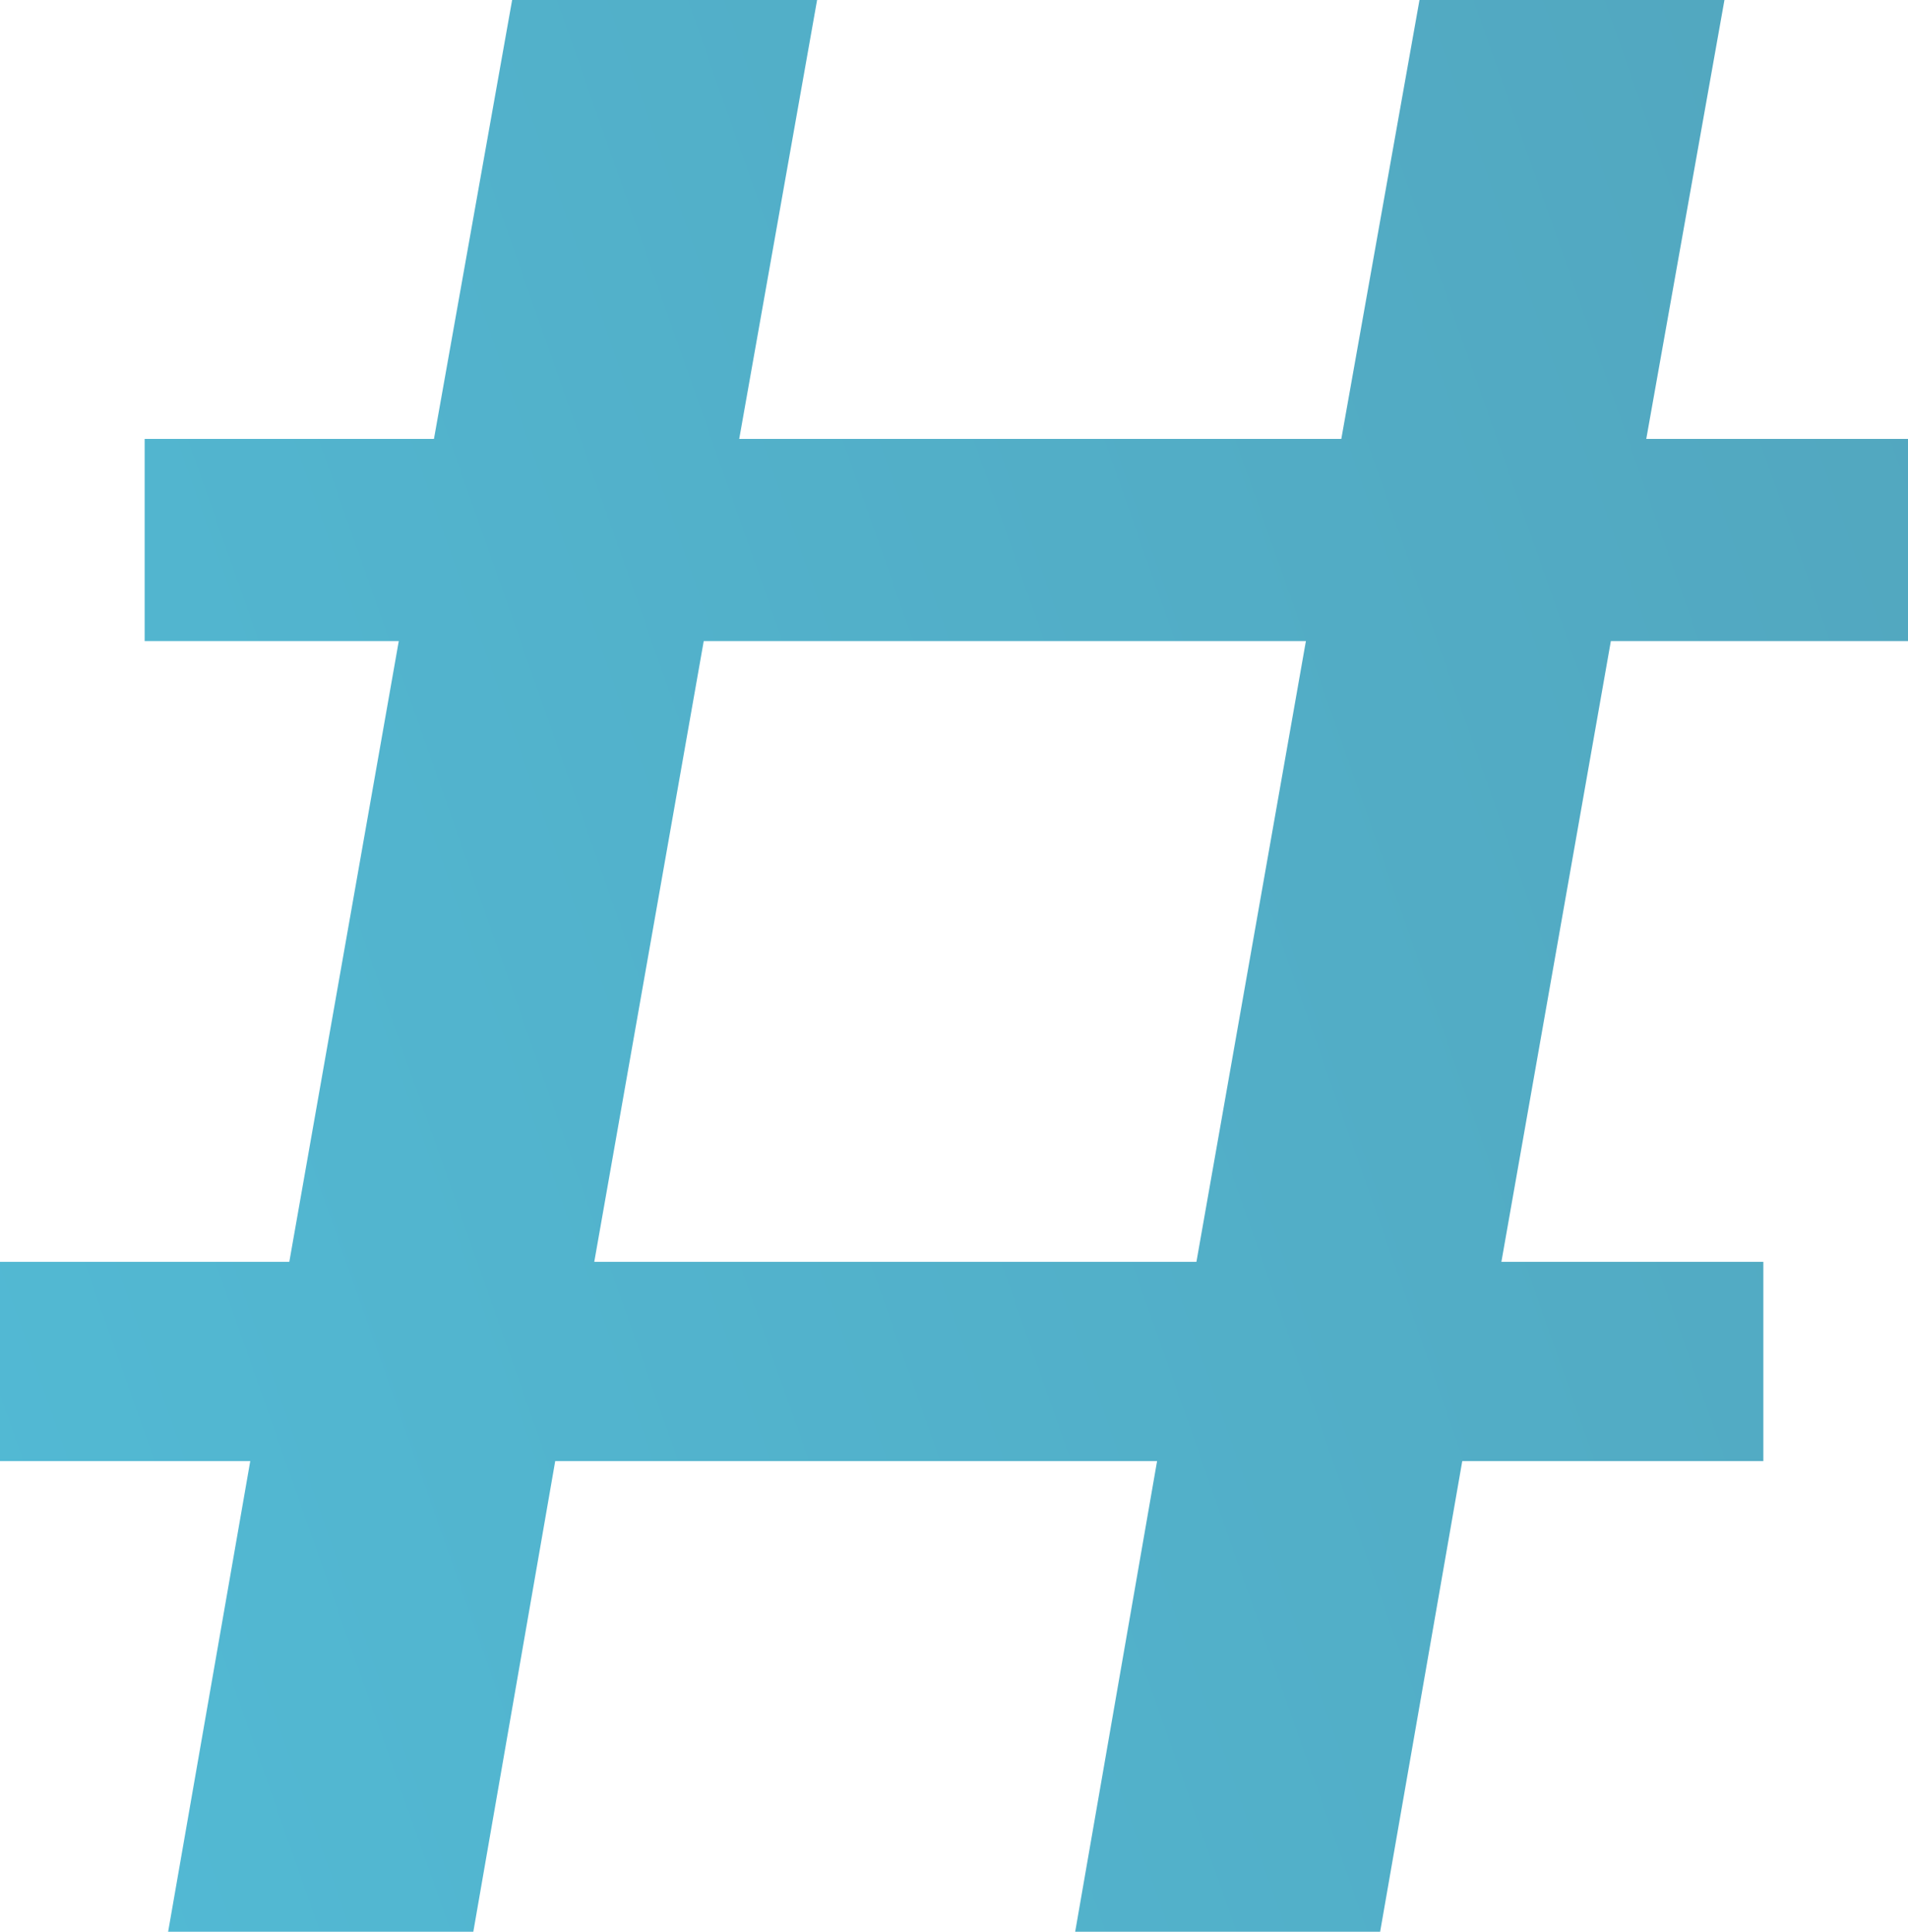 <svg xmlns="http://www.w3.org/2000/svg" xmlns:xlink="http://www.w3.org/1999/xlink" width="25.114" height="25.422" viewBox="0 0 25.114 25.422">
  <defs>
    <linearGradient id="linear-gradient" x1="3.474" y1="-4.6" x2="-2.098" y2="-2.639" gradientUnits="objectBoundingBox">
      <stop offset="0" stop-color="#4f6a7b"/>
      <stop offset="1" stop-color="#53c6e2"/>
    </linearGradient>
  </defs>
  <path id="ussd" d="M25.684-16.986H21.773l-1.441,8.17H23.78v2.622H19.817L18.736,0H14.722L15.8-6.194H7.878L6.8,0H2.783L3.864-6.194H.57V-8.816H4.378l1.441-8.17H2.474v-2.66H6.282l1.029-5.776h4.014L10.3-19.646h7.925l1.029-5.776h4.014l-1.029,5.776h3.448Zm-9.366,8.17,1.441-8.17H9.833L8.392-8.816Z" transform="translate(-0.57 25.422)" fill="url(#linear-gradient)"/>
</svg>
